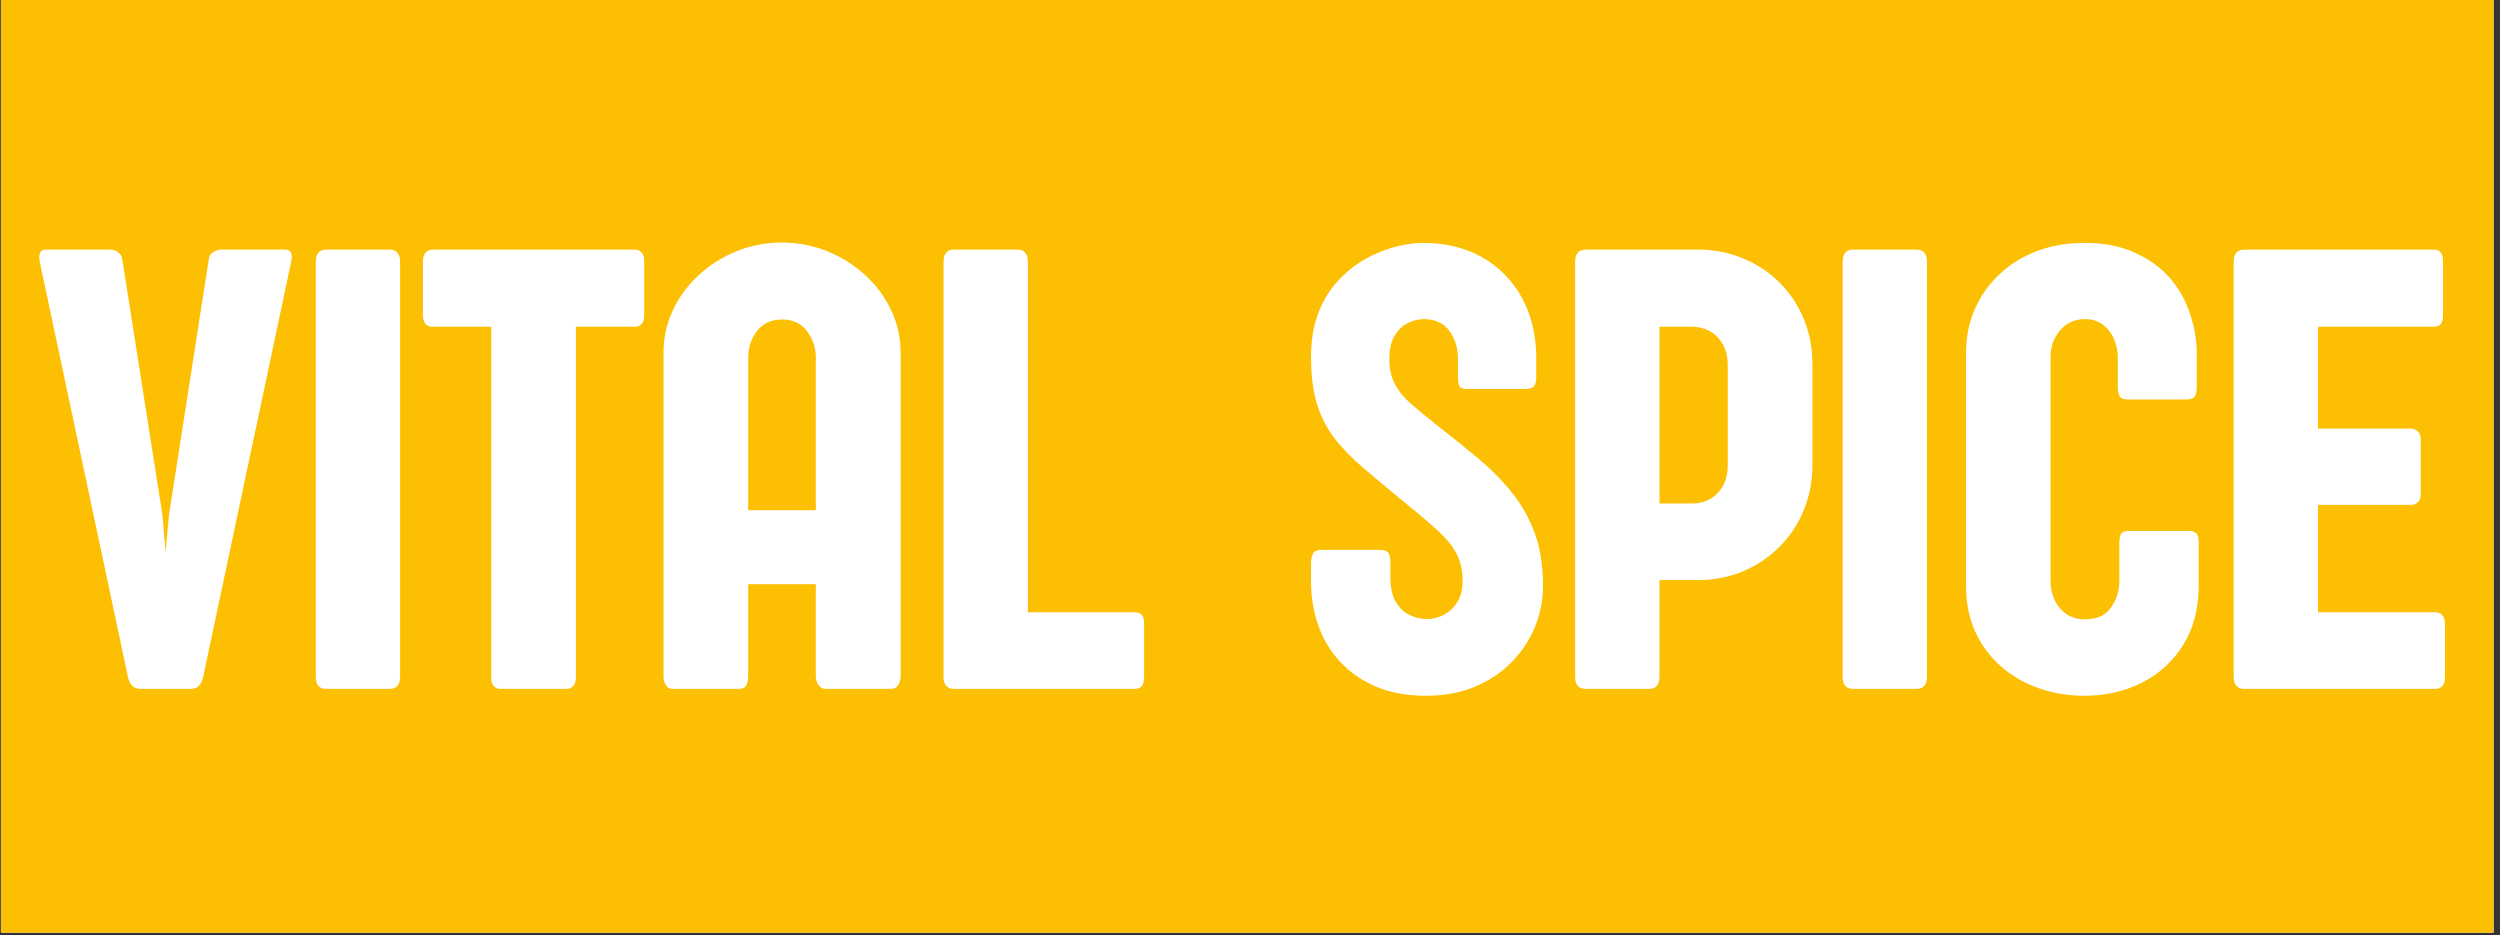 <svg version="1.0" preserveAspectRatio="xMidYMid meet" height="113" viewBox="0 0 226.5 84.75" zoomAndPan="magnify" width="302" xmlns:xlink="http://www.w3.org/1999/xlink" xmlns="http://www.w3.org/2000/svg"><rect x="0" y="0" width="226.5" height="84.75" fill="#333333" stroke="none"/><defs><g></g><clipPath id="1138a9b1a4"><path clip-rule="nonzero" d="M 0.082 0 L 225.918 0 L 225.918 84.5 L 0.082 84.5 Z M 0.082 0"></path></clipPath></defs><g clip-path="url(#1138a9b1a4)"><path fill-rule="nonzero" fill-opacity="1" d="M 0.082 0 L 225.918 0 L 225.918 84.5 L 0.082 84.5 Z M 0.082 0" fill="#ffffff"></path><path fill-rule="nonzero" fill-opacity="1" d="M 0.082 0 L 225.918 0 L 225.918 84.5 L 0.082 84.5 Z M 0.082 0" fill="#fcbf01"></path></g><g fill-opacity="1" fill="#ffffff"><g transform="translate(3.498, 62.412)"><g><path d="M 11.219 -15.766 L 11.5 -12.391 L 11.812 -15.766 L 15.406 -38.844 C 15.445 -39.176 15.582 -39.414 15.812 -39.562 C 16.039 -39.719 16.289 -39.797 16.562 -39.797 L 22.344 -39.797 C 22.613 -39.797 22.789 -39.695 22.875 -39.5 C 22.957 -39.312 22.961 -39.055 22.891 -38.734 L 14.891 -1 C 14.723 -0.332 14.359 0 13.797 0 L 9.234 0 C 8.66 0 8.285 -0.332 8.109 -1 L 0.109 -38.672 C -0.035 -39.422 0.145 -39.797 0.656 -39.797 L 6.438 -39.797 C 6.727 -39.797 6.984 -39.719 7.203 -39.562 C 7.422 -39.414 7.551 -39.176 7.594 -38.844 Z M 11.219 -15.766"></path></g></g></g><g fill-opacity="1" fill="#ffffff"><g transform="translate(26.531, 62.412)"><g><path d="M 9.719 -38.672 L 9.719 -1.094 C 9.719 -0.363 9.398 0 8.766 0 L 3.016 0 C 2.391 0 2.078 -0.363 2.078 -1.094 L 2.078 -38.672 C 2.078 -39.422 2.391 -39.797 3.016 -39.797 L 8.766 -39.797 C 9.398 -39.797 9.719 -39.422 9.719 -38.672 Z M 9.719 -38.672"></path></g></g></g><g fill-opacity="1" fill="#ffffff"><g transform="translate(38.349, 62.412)"><g><path d="M 19.188 -32.812 L 13.828 -32.812 L 13.828 -1 C 13.828 -0.676 13.742 -0.426 13.578 -0.25 C 13.422 -0.082 13.227 0 13 0 L 6.984 0 C 6.734 0 6.531 -0.082 6.375 -0.25 C 6.227 -0.426 6.156 -0.676 6.156 -1 L 6.156 -32.812 L 0.812 -32.812 C 0.562 -32.812 0.359 -32.895 0.203 -33.062 C 0.047 -33.238 -0.031 -33.5 -0.031 -33.844 L -0.031 -38.734 C -0.031 -39.078 0.047 -39.336 0.203 -39.516 C 0.359 -39.703 0.562 -39.797 0.812 -39.797 L 19.188 -39.797 C 19.426 -39.797 19.625 -39.707 19.781 -39.531 C 19.938 -39.363 20.016 -39.109 20.016 -38.766 L 20.016 -33.844 C 20.016 -33.5 19.938 -33.238 19.781 -33.062 C 19.625 -32.895 19.426 -32.812 19.188 -32.812 Z M 19.188 -32.812"></path></g></g></g><g fill-opacity="1" fill="#ffffff"><g transform="translate(58.304, 62.412)"><g><path d="M 9.484 -30.016 L 9.484 -16.188 L 15.609 -16.188 L 15.609 -30.016 C 15.609 -30.922 15.336 -31.723 14.797 -32.422 C 14.266 -33.117 13.52 -33.469 12.562 -33.469 C 11.582 -33.469 10.82 -33.117 10.281 -32.422 C 9.75 -31.723 9.484 -30.922 9.484 -30.016 Z M 23.297 -30.453 L 23.297 -1.156 C 23.297 -0.863 23.223 -0.598 23.078 -0.359 C 22.93 -0.117 22.695 0 22.375 0 L 16.531 0 C 16.25 0 16.023 -0.113 15.859 -0.344 C 15.691 -0.57 15.609 -0.844 15.609 -1.156 L 15.609 -9.484 L 9.484 -9.484 L 9.484 -1.125 C 9.484 -0.812 9.426 -0.547 9.312 -0.328 C 9.195 -0.109 8.969 0 8.625 0 L 2.562 0 C 2.352 0 2.176 -0.109 2.031 -0.328 C 1.883 -0.547 1.812 -0.812 1.812 -1.125 L 1.812 -30.453 C 1.812 -31.828 2.098 -33.117 2.672 -34.328 C 3.242 -35.535 4.023 -36.594 5.016 -37.5 C 6.004 -38.414 7.145 -39.133 8.438 -39.656 C 9.727 -40.176 11.094 -40.438 12.531 -40.438 C 13.969 -40.438 15.332 -40.176 16.625 -39.656 C 17.926 -39.133 19.07 -38.414 20.062 -37.5 C 21.062 -36.594 21.848 -35.535 22.422 -34.328 C 23.004 -33.117 23.297 -31.828 23.297 -30.453 Z M 23.297 -30.453"></path></g></g></g><g fill-opacity="1" fill="#ffffff"><g transform="translate(83.406, 62.412)"><g><path d="M 19.438 0 L 3.047 0 C 2.398 0 2.078 -0.363 2.078 -1.094 L 2.078 -38.672 C 2.078 -39.422 2.391 -39.797 3.016 -39.797 L 8.766 -39.797 C 9.398 -39.797 9.719 -39.422 9.719 -38.672 L 9.719 -6.938 L 19.438 -6.938 C 19.977 -6.938 20.25 -6.609 20.25 -5.953 L 20.25 -1.031 C 20.25 -0.344 19.977 0 19.438 0 Z M 19.438 0"></path></g></g></g><g fill-opacity="1" fill="#ffffff"><g transform="translate(104.282, 62.412)"><g></g></g></g><g fill-opacity="1" fill="#ffffff"><g transform="translate(117.624, 62.412)"><g><path d="M 14.469 -28.266 L 14.469 -29.875 C 14.469 -30.875 14.207 -31.727 13.688 -32.438 C 13.164 -33.145 12.391 -33.5 11.359 -33.5 C 10.879 -33.5 10.398 -33.379 9.922 -33.141 C 9.441 -32.898 9.039 -32.516 8.719 -31.984 C 8.406 -31.461 8.25 -30.758 8.25 -29.875 C 8.25 -28.977 8.426 -28.207 8.781 -27.562 C 9.133 -26.914 9.633 -26.316 10.281 -25.766 C 10.926 -25.211 11.672 -24.598 12.516 -23.922 C 13.848 -22.891 15.098 -21.883 16.266 -20.906 C 17.441 -19.926 18.469 -18.891 19.344 -17.797 C 20.227 -16.703 20.922 -15.473 21.422 -14.109 C 21.922 -12.754 22.172 -11.164 22.172 -9.344 C 22.172 -8 21.914 -6.727 21.406 -5.531 C 20.895 -4.332 20.176 -3.27 19.25 -2.344 C 18.32 -1.414 17.207 -0.688 15.906 -0.156 C 14.602 0.363 13.156 0.625 11.562 0.625 C 9.832 0.625 8.316 0.344 7.016 -0.219 C 5.711 -0.781 4.625 -1.539 3.75 -2.5 C 2.875 -3.457 2.223 -4.555 1.797 -5.797 C 1.367 -7.047 1.156 -8.344 1.156 -9.688 L 1.156 -11.219 C 1.156 -11.719 1.219 -12.07 1.344 -12.281 C 1.469 -12.488 1.727 -12.594 2.125 -12.594 L 7.359 -12.594 C 7.766 -12.594 8.031 -12.504 8.156 -12.328 C 8.281 -12.16 8.344 -11.859 8.344 -11.422 L 8.344 -10.125 C 8.344 -9.164 8.516 -8.406 8.859 -7.844 C 9.203 -7.289 9.625 -6.898 10.125 -6.672 C 10.633 -6.441 11.129 -6.328 11.609 -6.328 C 12.516 -6.328 13.285 -6.633 13.922 -7.25 C 14.566 -7.863 14.891 -8.695 14.891 -9.75 C 14.891 -10.688 14.719 -11.492 14.375 -12.172 C 14.031 -12.859 13.488 -13.547 12.75 -14.234 C 12.008 -14.922 11.047 -15.742 9.859 -16.703 C 8.367 -17.93 7.07 -19.016 5.969 -19.953 C 4.863 -20.891 3.957 -21.82 3.25 -22.75 C 2.539 -23.688 2.016 -24.727 1.672 -25.875 C 1.328 -27.031 1.156 -28.43 1.156 -30.078 C 1.156 -31.578 1.375 -32.895 1.812 -34.031 C 2.25 -35.176 2.836 -36.148 3.578 -36.953 C 4.316 -37.754 5.133 -38.41 6.031 -38.922 C 6.938 -39.43 7.848 -39.805 8.766 -40.047 C 9.691 -40.285 10.555 -40.406 11.359 -40.406 C 13.348 -40.406 15.109 -39.973 16.641 -39.109 C 18.18 -38.242 19.383 -37.023 20.25 -35.453 C 21.125 -33.879 21.562 -32.031 21.562 -29.906 L 21.562 -28.266 C 21.562 -27.859 21.488 -27.57 21.344 -27.406 C 21.207 -27.25 20.906 -27.172 20.438 -27.172 L 15.297 -27.172 C 14.93 -27.172 14.703 -27.25 14.609 -27.406 C 14.516 -27.57 14.469 -27.859 14.469 -28.266 Z M 14.469 -28.266"></path></g></g></g><g fill-opacity="1" fill="#ffffff"><g transform="translate(140.628, 62.412)"><g><path d="M 15.906 -20.219 L 15.906 -29.328 C 15.906 -30.367 15.602 -31.207 15 -31.844 C 14.395 -32.488 13.594 -32.812 12.594 -32.812 L 9.719 -32.812 L 9.719 -16.797 L 12.625 -16.797 C 13.625 -16.797 14.422 -17.117 15.016 -17.766 C 15.609 -18.422 15.906 -19.238 15.906 -20.219 Z M 2.078 -1.094 L 2.078 -38.672 C 2.078 -39.422 2.398 -39.797 3.047 -39.797 L 13.203 -39.797 C 14.672 -39.797 16.035 -39.531 17.297 -39 C 18.566 -38.477 19.672 -37.742 20.609 -36.797 C 21.555 -35.859 22.285 -34.758 22.797 -33.5 C 23.316 -32.25 23.578 -30.906 23.578 -29.469 L 23.578 -20.266 C 23.578 -18.828 23.316 -17.473 22.797 -16.203 C 22.285 -14.941 21.555 -13.836 20.609 -12.891 C 19.672 -11.941 18.566 -11.195 17.297 -10.656 C 16.035 -10.125 14.672 -9.859 13.203 -9.859 L 9.719 -9.859 L 9.719 -1.094 C 9.719 -0.363 9.398 0 8.766 0 L 3.047 0 C 2.398 0 2.078 -0.363 2.078 -1.094 Z M 2.078 -1.094"></path></g></g></g><g fill-opacity="1" fill="#ffffff"><g transform="translate(164.867, 62.412)"><g><path d="M 9.719 -38.672 L 9.719 -1.094 C 9.719 -0.363 9.398 0 8.766 0 L 3.016 0 C 2.391 0 2.078 -0.363 2.078 -1.094 L 2.078 -38.672 C 2.078 -39.422 2.391 -39.797 3.016 -39.797 L 8.766 -39.797 C 9.398 -39.797 9.719 -39.422 9.719 -38.672 Z M 9.719 -38.672"></path></g></g></g><g fill-opacity="1" fill="#ffffff"><g transform="translate(176.685, 62.412)"><g><path d="M 22.344 -30.281 L 22.344 -27.484 C 22.344 -27.047 22.285 -26.723 22.172 -26.516 C 22.055 -26.316 21.805 -26.219 21.422 -26.219 L 16.078 -26.219 C 15.734 -26.219 15.5 -26.305 15.375 -26.484 C 15.25 -26.672 15.188 -26.969 15.188 -27.375 L 15.188 -30.047 C 15.188 -30.617 15.07 -31.172 14.844 -31.703 C 14.613 -32.234 14.273 -32.664 13.828 -33 C 13.391 -33.332 12.852 -33.5 12.219 -33.5 C 11.281 -33.5 10.523 -33.156 9.953 -32.469 C 9.379 -31.789 9.094 -31.004 9.094 -30.109 L 9.094 -9.781 C 9.094 -9.188 9.211 -8.617 9.453 -8.078 C 9.703 -7.547 10.062 -7.113 10.531 -6.781 C 11.008 -6.457 11.57 -6.297 12.219 -6.297 C 13.27 -6.297 14.051 -6.648 14.562 -7.359 C 15.07 -8.066 15.328 -8.875 15.328 -9.781 L 15.328 -13.203 C 15.328 -13.641 15.391 -13.93 15.516 -14.078 C 15.641 -14.234 15.863 -14.312 16.188 -14.312 L 21.562 -14.312 C 21.895 -14.312 22.133 -14.242 22.281 -14.109 C 22.438 -13.984 22.516 -13.695 22.516 -13.25 L 22.516 -9.344 C 22.516 -7.27 22.047 -5.484 21.109 -3.984 C 20.18 -2.492 18.938 -1.352 17.375 -0.562 C 15.812 0.227 14.07 0.625 12.156 0.625 C 10.719 0.625 9.352 0.398 8.062 -0.047 C 6.77 -0.492 5.625 -1.148 4.625 -2.016 C 3.633 -2.879 2.852 -3.926 2.281 -5.156 C 1.719 -6.395 1.438 -7.789 1.438 -9.344 L 1.438 -30.422 C 1.438 -31.836 1.695 -33.156 2.219 -34.375 C 2.75 -35.594 3.492 -36.648 4.453 -37.547 C 5.41 -38.453 6.539 -39.156 7.844 -39.656 C 9.156 -40.156 10.594 -40.406 12.156 -40.406 C 13.906 -40.406 15.422 -40.113 16.703 -39.531 C 17.992 -38.957 19.055 -38.191 19.891 -37.234 C 20.723 -36.273 21.336 -35.191 21.734 -33.984 C 22.141 -32.773 22.344 -31.539 22.344 -30.281 Z M 22.344 -30.281"></path></g></g></g><g fill-opacity="1" fill="#ffffff"><g transform="translate(200.293, 62.412)"><g><path d="M 9.719 -6.938 L 20.391 -6.938 C 20.617 -6.938 20.812 -6.852 20.969 -6.688 C 21.133 -6.52 21.219 -6.273 21.219 -5.953 L 21.219 -1 C 21.219 -0.656 21.133 -0.398 20.969 -0.234 C 20.812 -0.078 20.617 0 20.391 0 L 3.047 0 C 2.398 0 2.078 -0.363 2.078 -1.094 L 2.078 -38.672 C 2.078 -39.422 2.398 -39.797 3.047 -39.797 L 20.25 -39.797 C 20.781 -39.797 21.047 -39.441 21.047 -38.734 L 21.047 -33.844 C 21.047 -33.156 20.781 -32.812 20.25 -32.812 L 9.719 -32.812 L 9.719 -23.578 L 18.109 -23.578 C 18.359 -23.578 18.57 -23.5 18.75 -23.344 C 18.938 -23.195 19.031 -22.941 19.031 -22.578 L 19.031 -17.656 C 19.031 -17.312 18.941 -17.062 18.766 -16.906 C 18.598 -16.75 18.379 -16.672 18.109 -16.672 L 9.719 -16.672 Z M 9.719 -6.938"></path></g></g></g></svg>